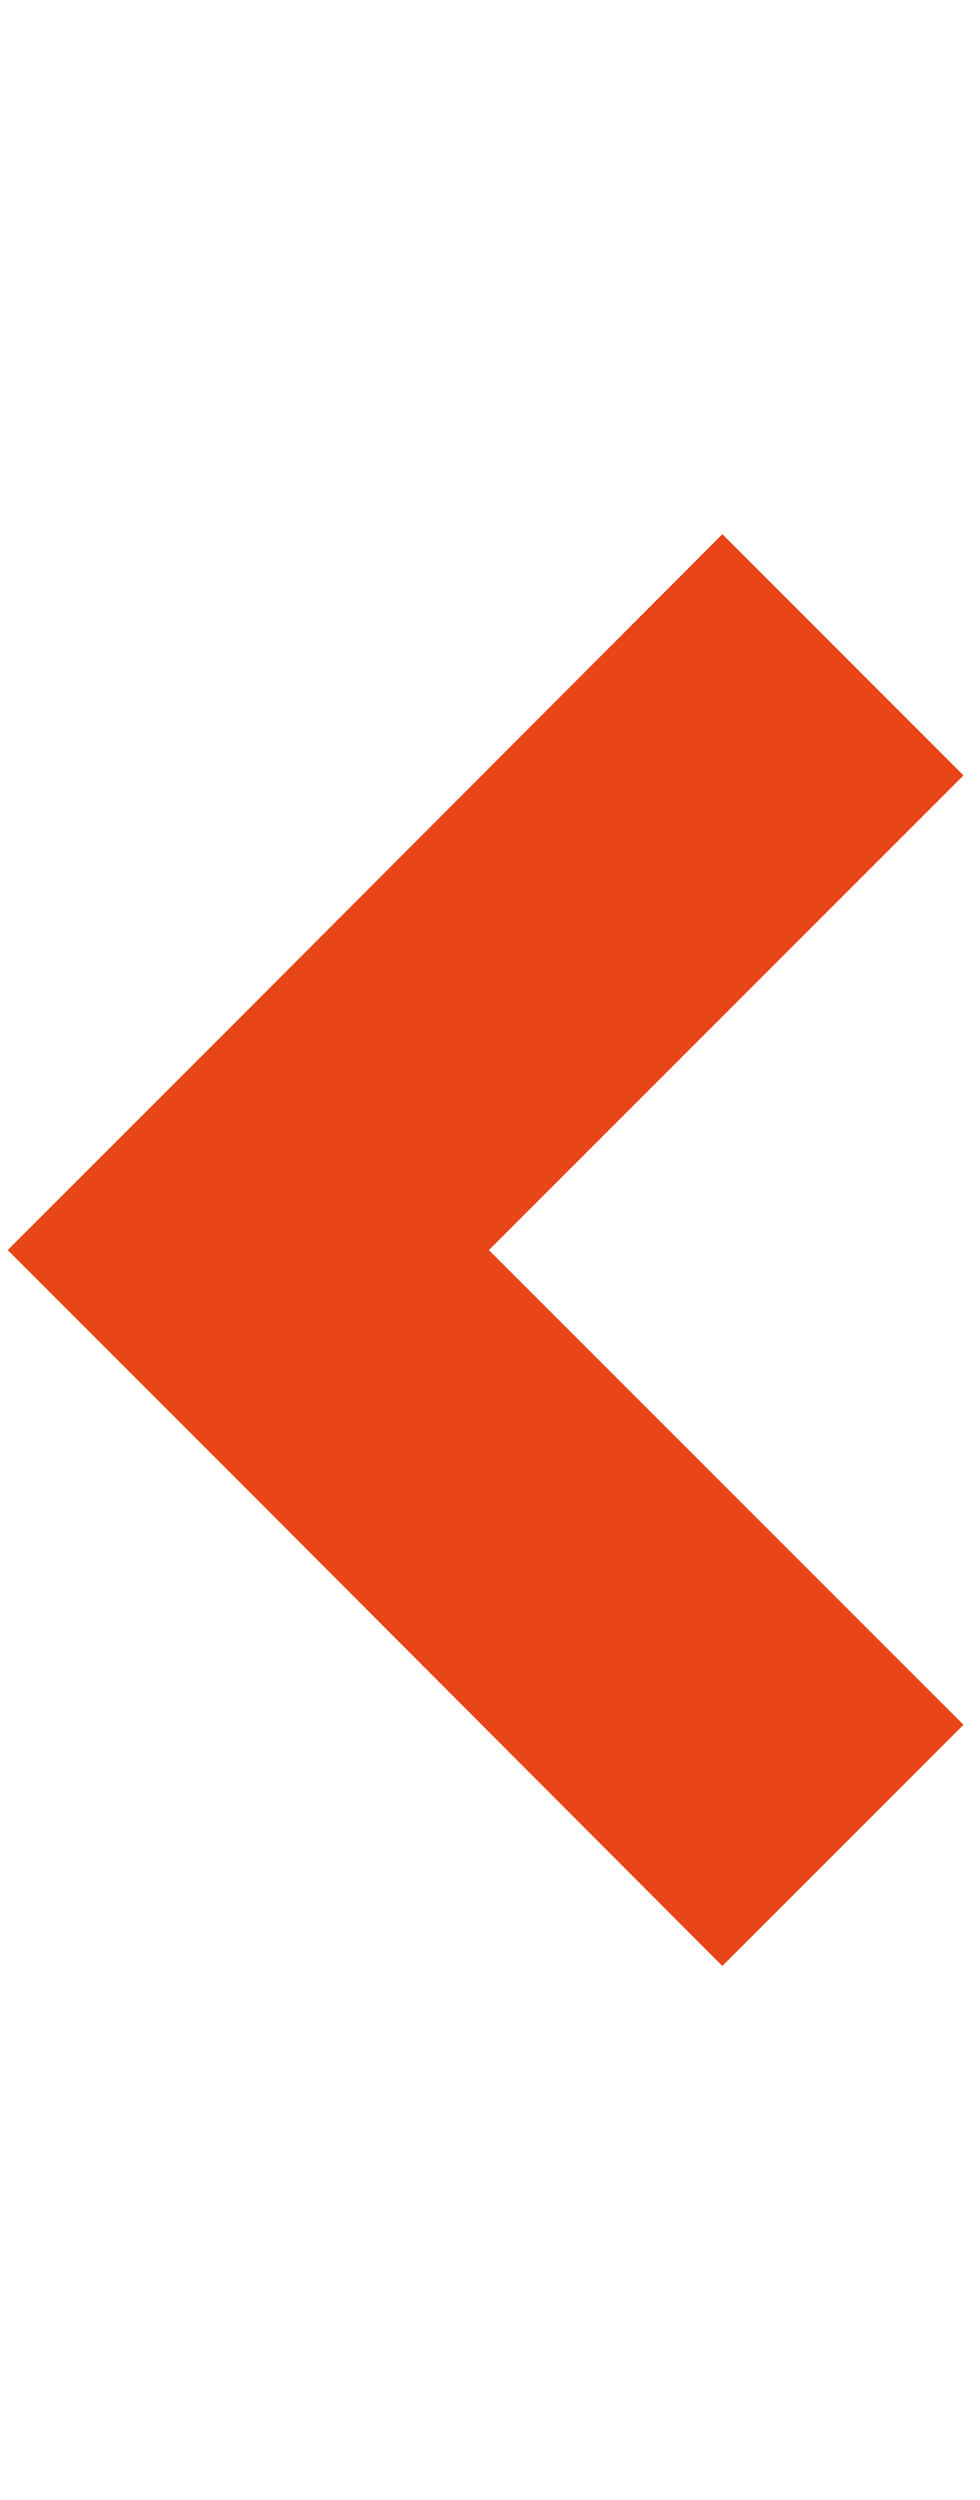 <?xml version="1.0" encoding="utf-8"?>
<!-- Generator: Adobe Illustrator 22.0.1, SVG Export Plug-In . SVG Version: 6.00 Build 0)  -->
<svg version="1.1" id="Layer_1" xmlns="http://www.w3.org/2000/svg" xmlns:xlink="http://www.w3.org/1999/xlink" x="0px" y="0px"
	 viewBox="0 0 89 227" style="enable-background:new 0 0 89 227;" xml:space="preserve">
<style type="text/css">
	.st0{fill:#3D3935;}
	.st1{fill:#E84619;}
	.st2{fill:#FFFFFF;}
</style>
<polygon class="st1" points="65.6,48.5 22.6,91.6 0.7,113.5 22.6,135.4 65.6,178.5 87.5,156.6 44.4,113.5 87.5,70.4 "/>
</svg>
